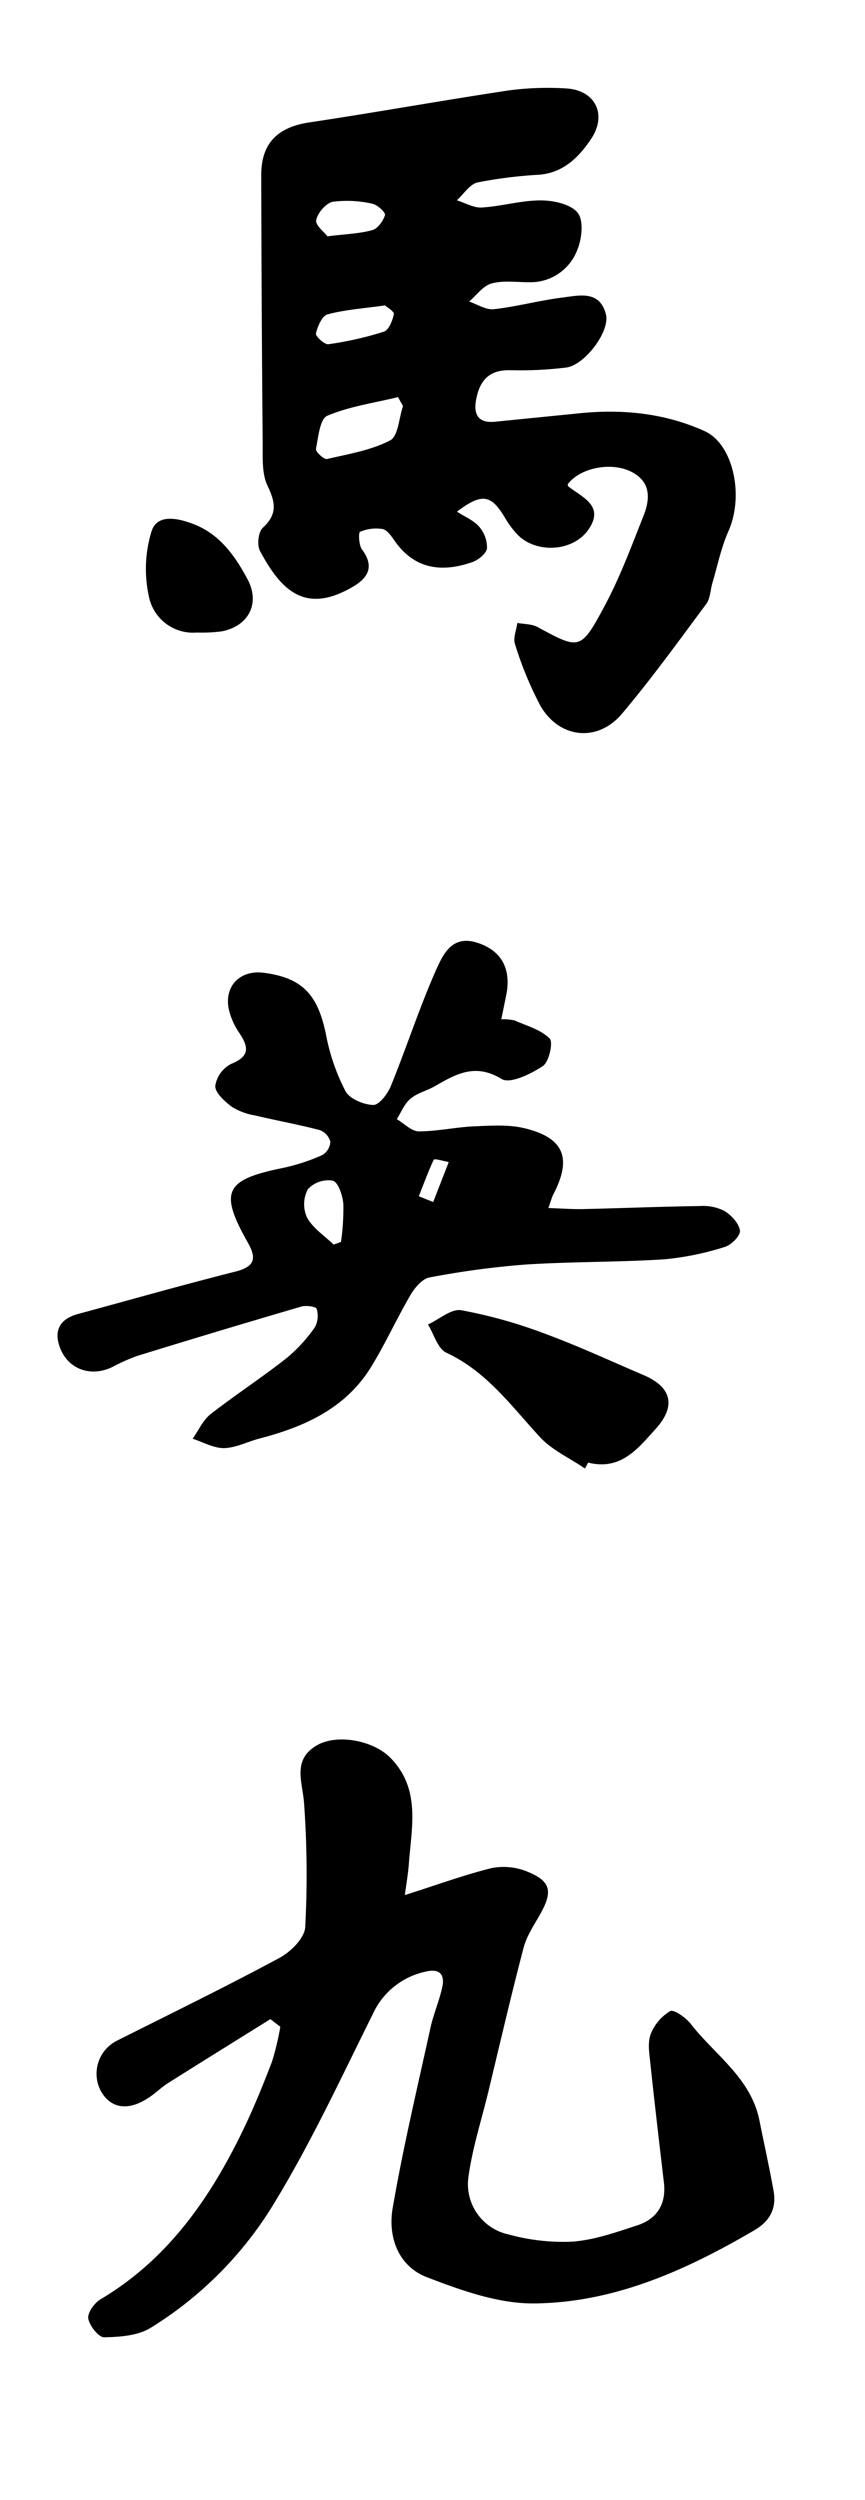 <svg id="레이어_1" data-name="레이어 1" xmlns="http://www.w3.org/2000/svg" viewBox="0 0 173 500"><path d="M113.55,96.84c0,.16,0,.37.15.46,2.75,2.17,7.16,3.82,4.1,8.45s-10.48,5-14.22,1.25a18.61,18.61,0,0,1-2.67-3.59c-2.71-4.5-4.55-4.84-9.52-1.09,1.64,1.07,3.36,1.76,4.43,3a6.38,6.38,0,0,1,1.58,4.34c-.14,1.06-1.76,2.36-3,2.78-6,2.07-11.46,1.45-15.45-4.25-.66-.94-1.5-2.2-2.44-2.39a8.1,8.1,0,0,0-4.5.56c-.34.14-.25,2.68.4,3.55,2.49,3.33,1.26,5.6-1.76,7.39C61,123,56.19,118,52,110.19c-.63-1.16-.35-3.79.54-4.62,2.94-2.71,2.59-5,1-8.35-1.16-2.37-1-5.51-1-8.31q-.24-27-.29-53.94c0-6.39,3.36-9.56,9.63-10.49,13.29-2,26.52-4.38,39.81-6.39a59.06,59.06,0,0,1,11.44-.41c5.9.28,8.4,5.21,5.06,10.15-2.43,3.61-5.48,6.7-10.32,7.11a90.65,90.65,0,0,0-12.34,1.54c-1.58.36-2.79,2.34-4.17,3.58,1.68.52,3.39,1.54,5,1.44,4-.24,7.9-1.44,11.84-1.42,2.54,0,6,.76,7.34,2.49,1.22,1.51.85,5.14-.05,7.32a10,10,0,0,1-9.75,6.55c-2.5,0-5.13-.39-7.45.26-1.69.47-3,2.36-4.46,3.61,1.65.55,3.36,1.7,4.93,1.53,4.61-.52,9.14-1.76,13.76-2.34,3.34-.42,7.41-1.48,8.66,3.34.89,3.45-4.3,10.26-8,10.67a75.64,75.64,0,0,1-11,.53c-4.45-.15-6.32,2.15-7,6.13-.48,3,.72,4.48,3.83,4.17L116,82.64c8.61-.86,17,0,24.93,3.58,5.73,2.6,7.92,12.91,4.76,20-1.45,3.26-2.17,6.85-3.19,10.3-.43,1.42-.42,3.14-1.24,4.25-5.51,7.41-10.92,14.92-16.89,22-4.87,5.74-12.49,4.92-16.27-1.59a70.57,70.57,0,0,1-5.1-12.37c-.42-1.21.28-2.81.47-4.23,1.33.25,2.84.19,4,.8,8.4,4.55,8.65,4.74,13.35-4,3.13-5.81,5.45-12.08,7.89-18.24,1.29-3.27,1.53-6.67-2.27-8.7C122.37,92.25,116,93.54,113.55,96.84ZM80.6,81.21l-1-1.79c-4.75,1.16-9.71,1.85-14.15,3.73-1.47.63-1.8,4.3-2.26,6.65-.1.54,1.61,2.12,2.2,2,4.3-1,8.81-1.74,12.65-3.73C79.64,87.22,79.79,83.58,80.6,81.21ZM77,61.08c-4.32.61-8,.85-11.49,1.79-1.09.29-2,2.4-2.32,3.83-.13.53,1.72,2.25,2.48,2.14a66.79,66.79,0,0,0,11.1-2.51c1-.32,1.74-2.22,2-3.51C78.86,62.28,77.37,61.43,77,61.08ZM65.49,47.26c3.75-.47,6.46-.53,9-1.25,1.09-.31,2.16-1.85,2.51-3,.14-.51-1.53-2.08-2.53-2.26a22.42,22.42,0,0,0-7.89-.4c-1.36.25-3.05,2.22-3.33,3.65C63,45,64.89,46.45,65.49,47.26Z"/><path d="M54.08,403.8c-6.83,4.26-13.67,8.5-20.48,12.8-1.4.89-2.58,2.11-4,3-4,2.62-7.45,2.07-9.41-1.38a7.39,7.39,0,0,1,3.33-10.17c10.82-5.44,21.71-10.75,32.37-16.49,2.24-1.2,5-3.94,5.15-6.12a198,198,0,0,0-.22-24.72c-.28-4.27-2.44-8.68,2.46-11.62,4-2.41,11.36-1.1,14.84,2.48,6.09,6.25,4.17,13.9,3.64,21.29-.14,1.86-.47,3.71-.79,6.12,6.33-2,11.75-4,17.34-5.39a12.47,12.47,0,0,1,7.15.7c4.75,1.92,5.14,4,2.55,8.56-1.22,2.17-2.68,4.33-3.3,6.69-2.51,9.57-4.74,19.22-7.06,28.85-1.36,5.6-3.15,11.14-3.94,16.81a10.28,10.28,0,0,0,8,11.65,41,41,0,0,0,12.81,1.44c4.39-.34,8.75-1.88,13-3.28,3.94-1.31,5.76-4.29,5.26-8.56-.93-7.9-1.86-15.81-2.7-23.73-.21-2-.59-4.16.05-5.9a9.31,9.31,0,0,1,3.91-4.63c.72-.39,3.13,1.29,4.1,2.54,4.83,6.23,12,10.79,13.73,19.25.95,4.73,2,9.44,2.85,14.19.6,3.44-.68,6-3.88,7.86-13.66,8-28,14.47-44,14.62-7.17.07-14.63-2.62-21.49-5.26-5.71-2.2-7.8-8.07-6.82-13.78,2.08-12.1,4.93-24.07,7.56-36.07.6-2.75,1.76-5.38,2.36-8.13.56-2.59-.56-3.8-3.35-3.11a15,15,0,0,0-10.47,8.34c-6.5,13.07-12.66,26.39-20.3,38.79a74.74,74.74,0,0,1-24.17,24.08c-2.56,1.6-6.19,1.85-9.35,1.91-1.1,0-2.9-2.29-3.15-3.74-.2-1.14,1.21-3.12,2.42-3.84,13.26-7.88,21.68-19.82,28.26-33.3,2.26-4.62,4.2-9.41,6.05-14.22a53.08,53.08,0,0,0,1.67-7Z"/><path d="M100.26,203.85a10.38,10.38,0,0,1,2.67.23c2.43,1.08,5.25,1.84,7,3.62.74.75-.12,4.67-1.36,5.5-2.39,1.58-6.56,3.62-8.24,2.59-5.27-3.23-9.12-1-13.35,1.43-1.57.91-3.49,1.34-4.84,2.48s-1.88,2.72-2.78,4.12c1.47.86,2.93,2.43,4.41,2.44,3.63,0,7.26-.82,10.91-1,3.4-.14,7-.41,10.2.37,7.95,1.9,9.55,6,5.8,13.2-.29.55-.45,1.18-1,2.76,2.66.09,4.83.26,7,.21,7.81-.18,15.61-.5,23.41-.61a9.31,9.31,0,0,1,4.82,1c1.38.85,2.88,2.47,3.08,3.92.14,1-1.74,2.87-3,3.25a57.09,57.09,0,0,1-12.13,2.49c-9.26.59-18.57.45-27.83,1.05a171.63,171.63,0,0,0-19.13,2.58c-1.42.25-2.9,2-3.73,3.38-2.75,4.69-5,9.67-7.83,14.32-5.07,8.39-13.31,12.13-22.37,14.49-2.41.62-4.77,1.88-7.18,1.94-2.07,0-4.17-1.2-6.26-1.88,1.18-1.67,2.06-3.72,3.6-4.93,5-3.88,10.26-7.32,15.21-11.21A31,31,0,0,0,63,265.39a4.78,4.78,0,0,0,.32-3.66c-.13-.43-2.11-.71-3.06-.43q-16.43,4.81-32.79,9.86a36.81,36.81,0,0,0-5,2.23c-4.63,2.22-9.41.21-10.74-4.7-.86-3.2.81-5.07,3.82-5.89,10.55-2.87,21.07-5.85,31.66-8.53,3.8-1,4.1-2.67,2.39-5.7-5.81-10.29-4.66-12.63,7-15A39.28,39.28,0,0,0,64.46,231a3.32,3.32,0,0,0,1.61-2.65A3.43,3.43,0,0,0,63.94,226c-4.27-1.11-8.62-1.9-12.92-2.92a12.76,12.76,0,0,1-4.62-1.71c-1.44-1.08-3.36-2.78-3.35-4.2a6,6,0,0,1,3.2-4.41c3.66-1.49,3.53-3.28,1.68-6.08a14,14,0,0,1-2.21-5c-.83-4.59,2.37-7.72,7-7.14,7.74,1,10.87,4.34,12.5,12.47a40.84,40.84,0,0,0,3.88,11.21c.83,1.55,3.63,2.71,5.57,2.76,1.17,0,2.88-2.24,3.51-3.81,3.12-7.66,5.66-15.56,9-23.11,1.35-3,3.11-7.09,8.09-5.58s7,5.21,6,10.41ZM66.73,248.9l1.46-.52a46.47,46.47,0,0,0,.48-7.6c-.15-1.69-1-4.33-2.11-4.66a5.53,5.53,0,0,0-5,1.73,6.45,6.45,0,0,0-.16,5.64C62.57,245.62,64.89,247.13,66.73,248.9Zm17-9.68,2.91,1.17,3.11-8c-1-.17-2.83-.74-3-.46C85.63,234.3,84.74,236.78,83.77,239.22Z"/><path d="M117,293.69c-3-2.06-6.57-3.66-9-6.28-5.74-6.22-10.67-13.13-18.73-16.88-1.73-.81-2.48-3.71-3.68-5.65,2.23-1,4.66-3.2,6.66-2.85a96.6,96.6,0,0,1,16.7,4.68c6.7,2.46,13.19,5.49,19.76,8.29,5.68,2.41,6.54,6.24,2.39,10.8-3.6,4-7,8.33-13.48,6.7Z"/><path d="M39.36,126.5a9,9,0,0,1-9.48-6.76,25.6,25.6,0,0,1,.42-13.45c1.09-3.55,5.19-2.7,8.29-1.52,5.33,2,8.42,6.39,10.94,11.12s.25,9.33-5.21,10.38A31.41,31.41,0,0,1,39.36,126.5Z"/></svg>